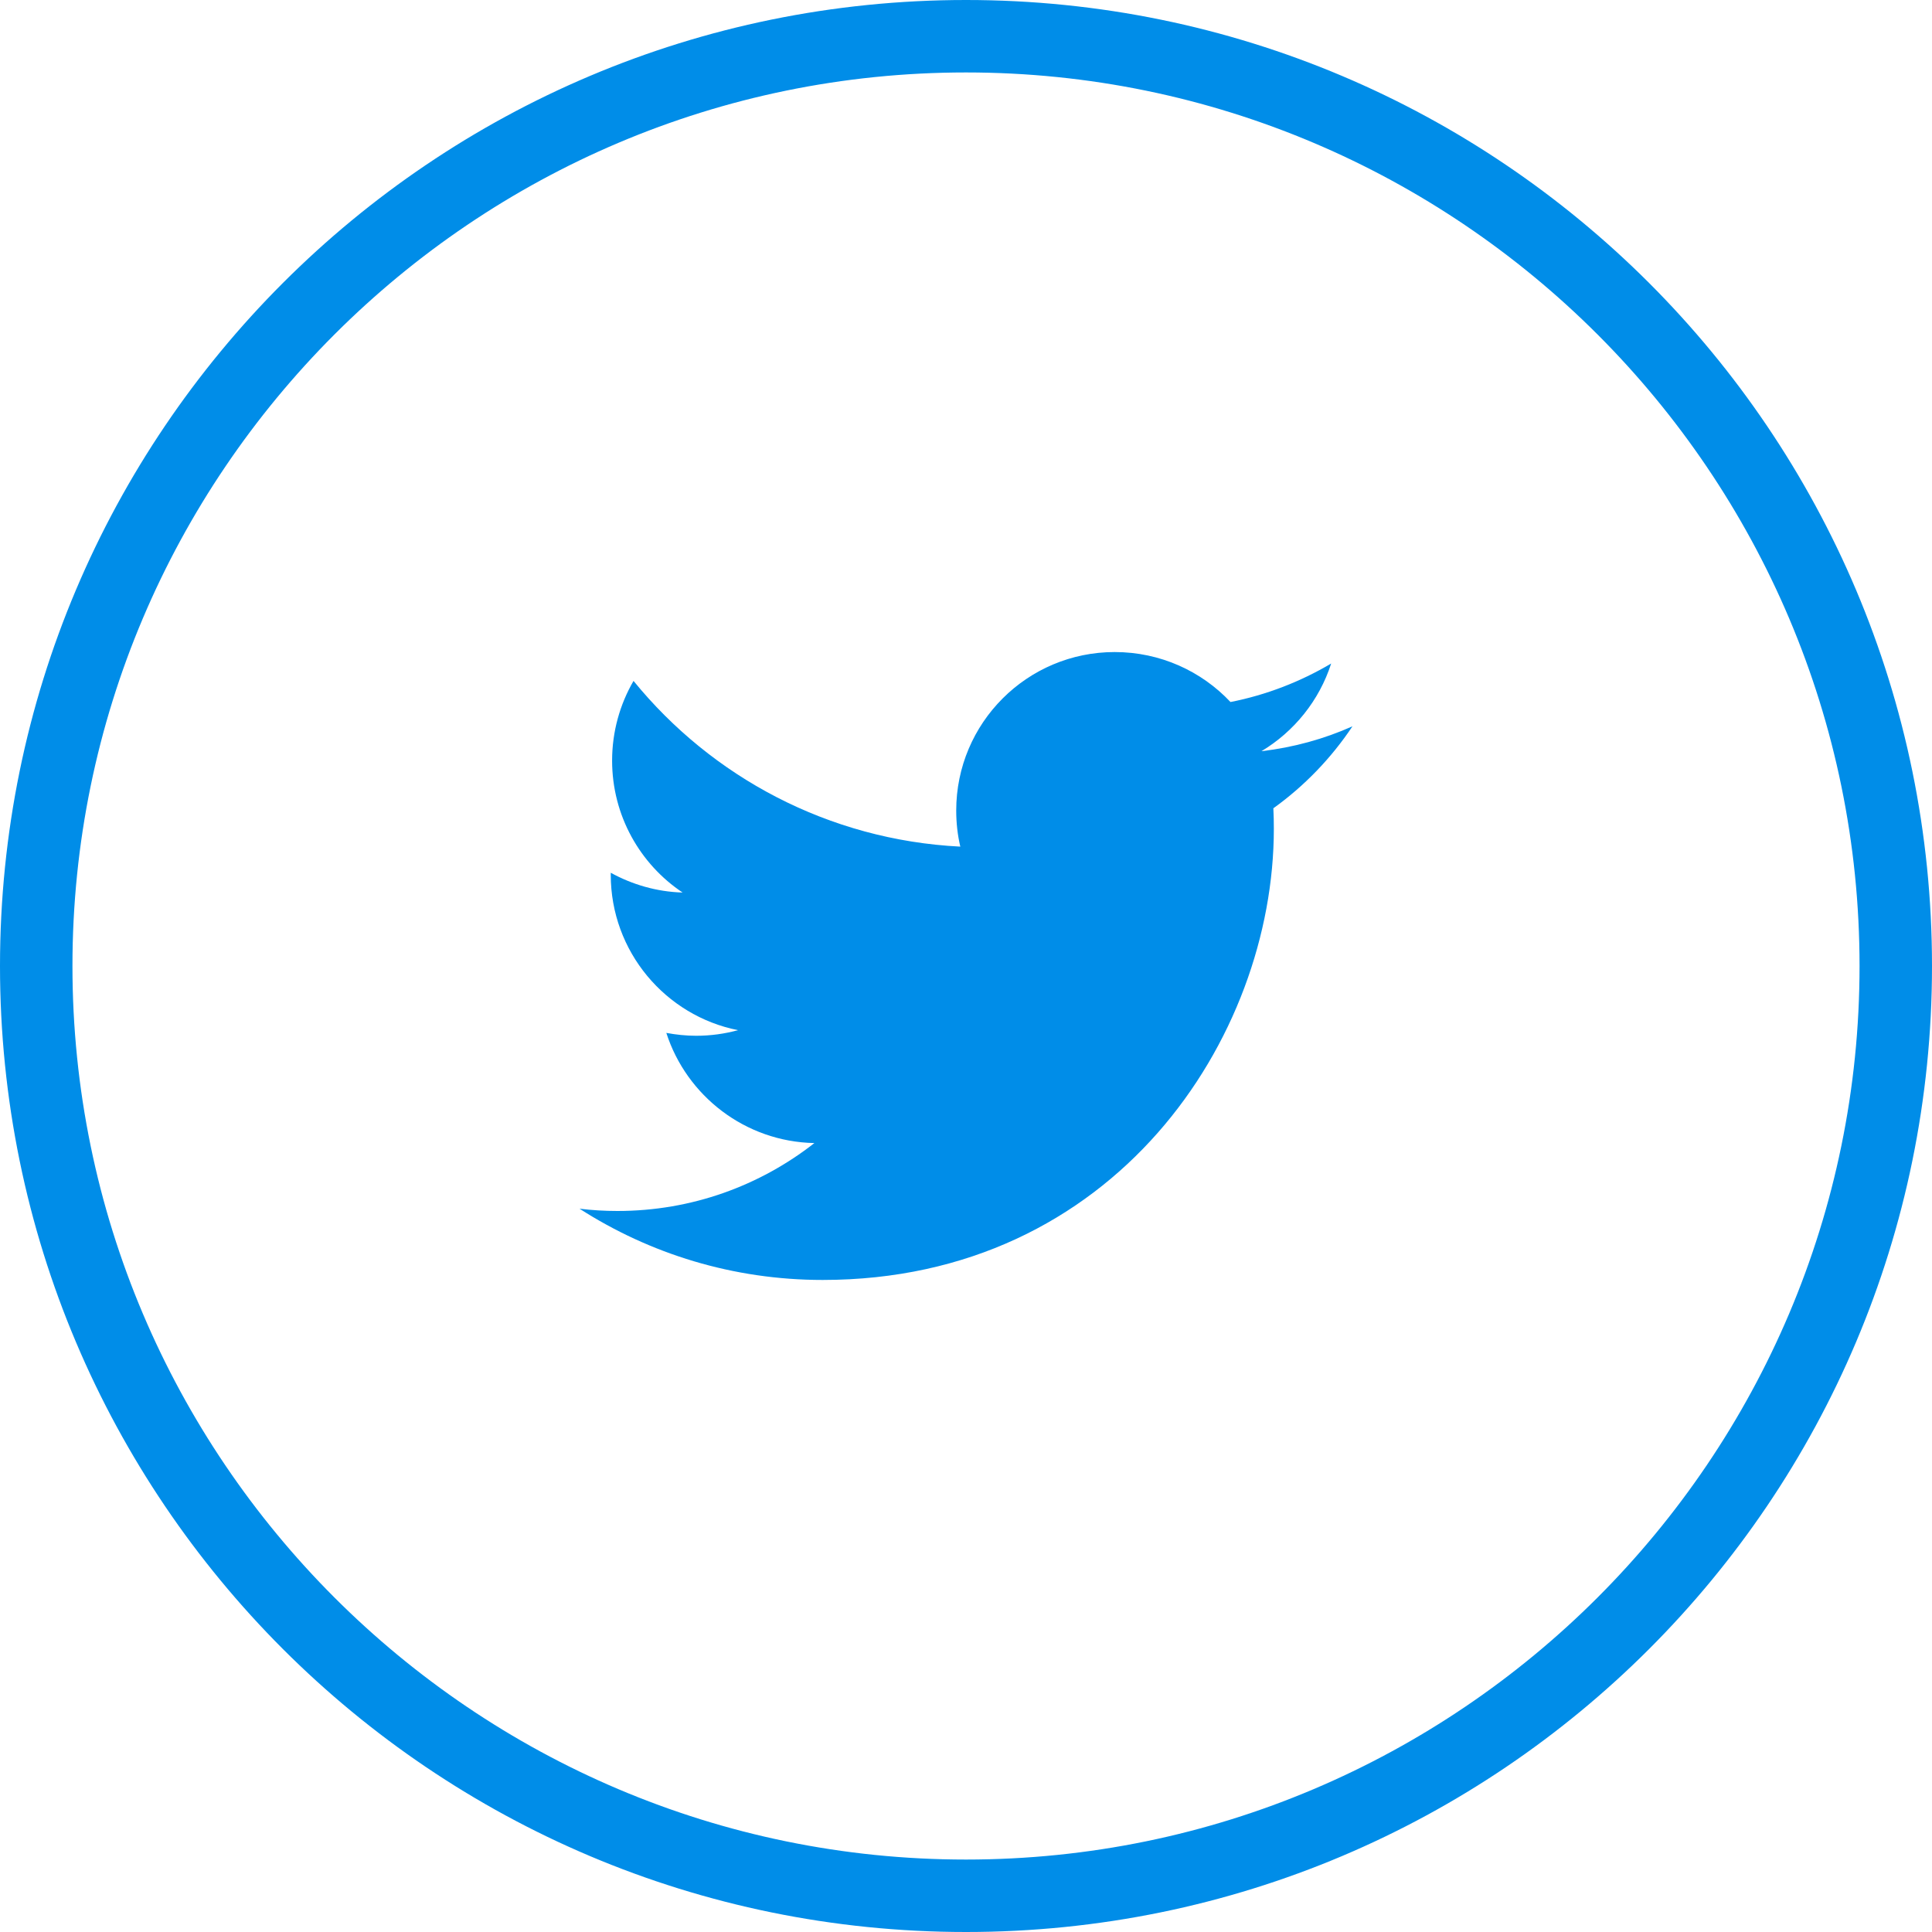 <?xml version="1.0" encoding="utf-8"?>
<!-- Generator: Adobe Illustrator 14.0.0, SVG Export Plug-In . SVG Version: 6.00 Build 43363)  -->
<!DOCTYPE svg PUBLIC "-//W3C//DTD SVG 1.1//EN" "http://www.w3.org/Graphics/SVG/1.1/DTD/svg11.dtd">
<svg version="1.1" id="Ebene_1" xmlns="http://www.w3.org/2000/svg" xmlns:xlink="http://www.w3.org/1999/xlink" x="0px" y="0px"
	 width="80px" height="80px" viewBox="0 0 80 80" enable-background="new 0 0 80 80" xml:space="preserve">
<g>
	<path fill="#008DE8" d="M40,3c20.402,0,37,16.598,37,37c0,20.402-16.598,37-37,37C19.598,77,3,60.402,3,40C3,19.598,19.598,3,40,3
		 M40,0C17.909,0,0,17.909,0,40c0,22.091,17.909,40,40,40c22.091,0,40-17.909,40-40C80,17.909,62.091,0,40,0L40,0z"/>
</g>
<path fill="#008DE8" d="M56.003,30.075c-1.175,0.525-2.443,0.875-3.77,1.031c1.356-0.813,2.395-2.1,2.888-3.631
	c-1.269,0.75-2.675,1.3-4.169,1.594C49.752,27.793,48.046,27,46.157,27c-3.625,0-6.562,2.938-6.562,6.563
	c0,0.512,0.056,1.012,0.169,1.494c-5.456-0.275-10.294-2.888-13.531-6.862c-0.563,0.969-0.887,2.1-0.887,3.3
	c0,2.275,1.156,4.287,2.919,5.463c-1.075-0.031-2.087-0.331-2.975-0.819c0,0.025,0,0.056,0,0.081c0,3.181,2.263,5.839,5.269,6.437
	c-0.55,0.15-1.131,0.232-1.731,0.232c-0.425,0-0.831-0.045-1.237-0.119c0.838,2.605,3.263,4.506,6.131,4.562
	c-2.25,1.762-5.075,2.812-8.156,2.812c-0.531,0-1.05-0.031-1.569-0.094C26.91,51.92,30.359,53,34.066,53
	c12.076,0,18.681-10.006,18.681-18.681c0-0.287-0.006-0.569-0.02-0.85C54.009,32.55,55.122,31.395,56.003,30.075L56.003,30.075z"/>
</svg>
